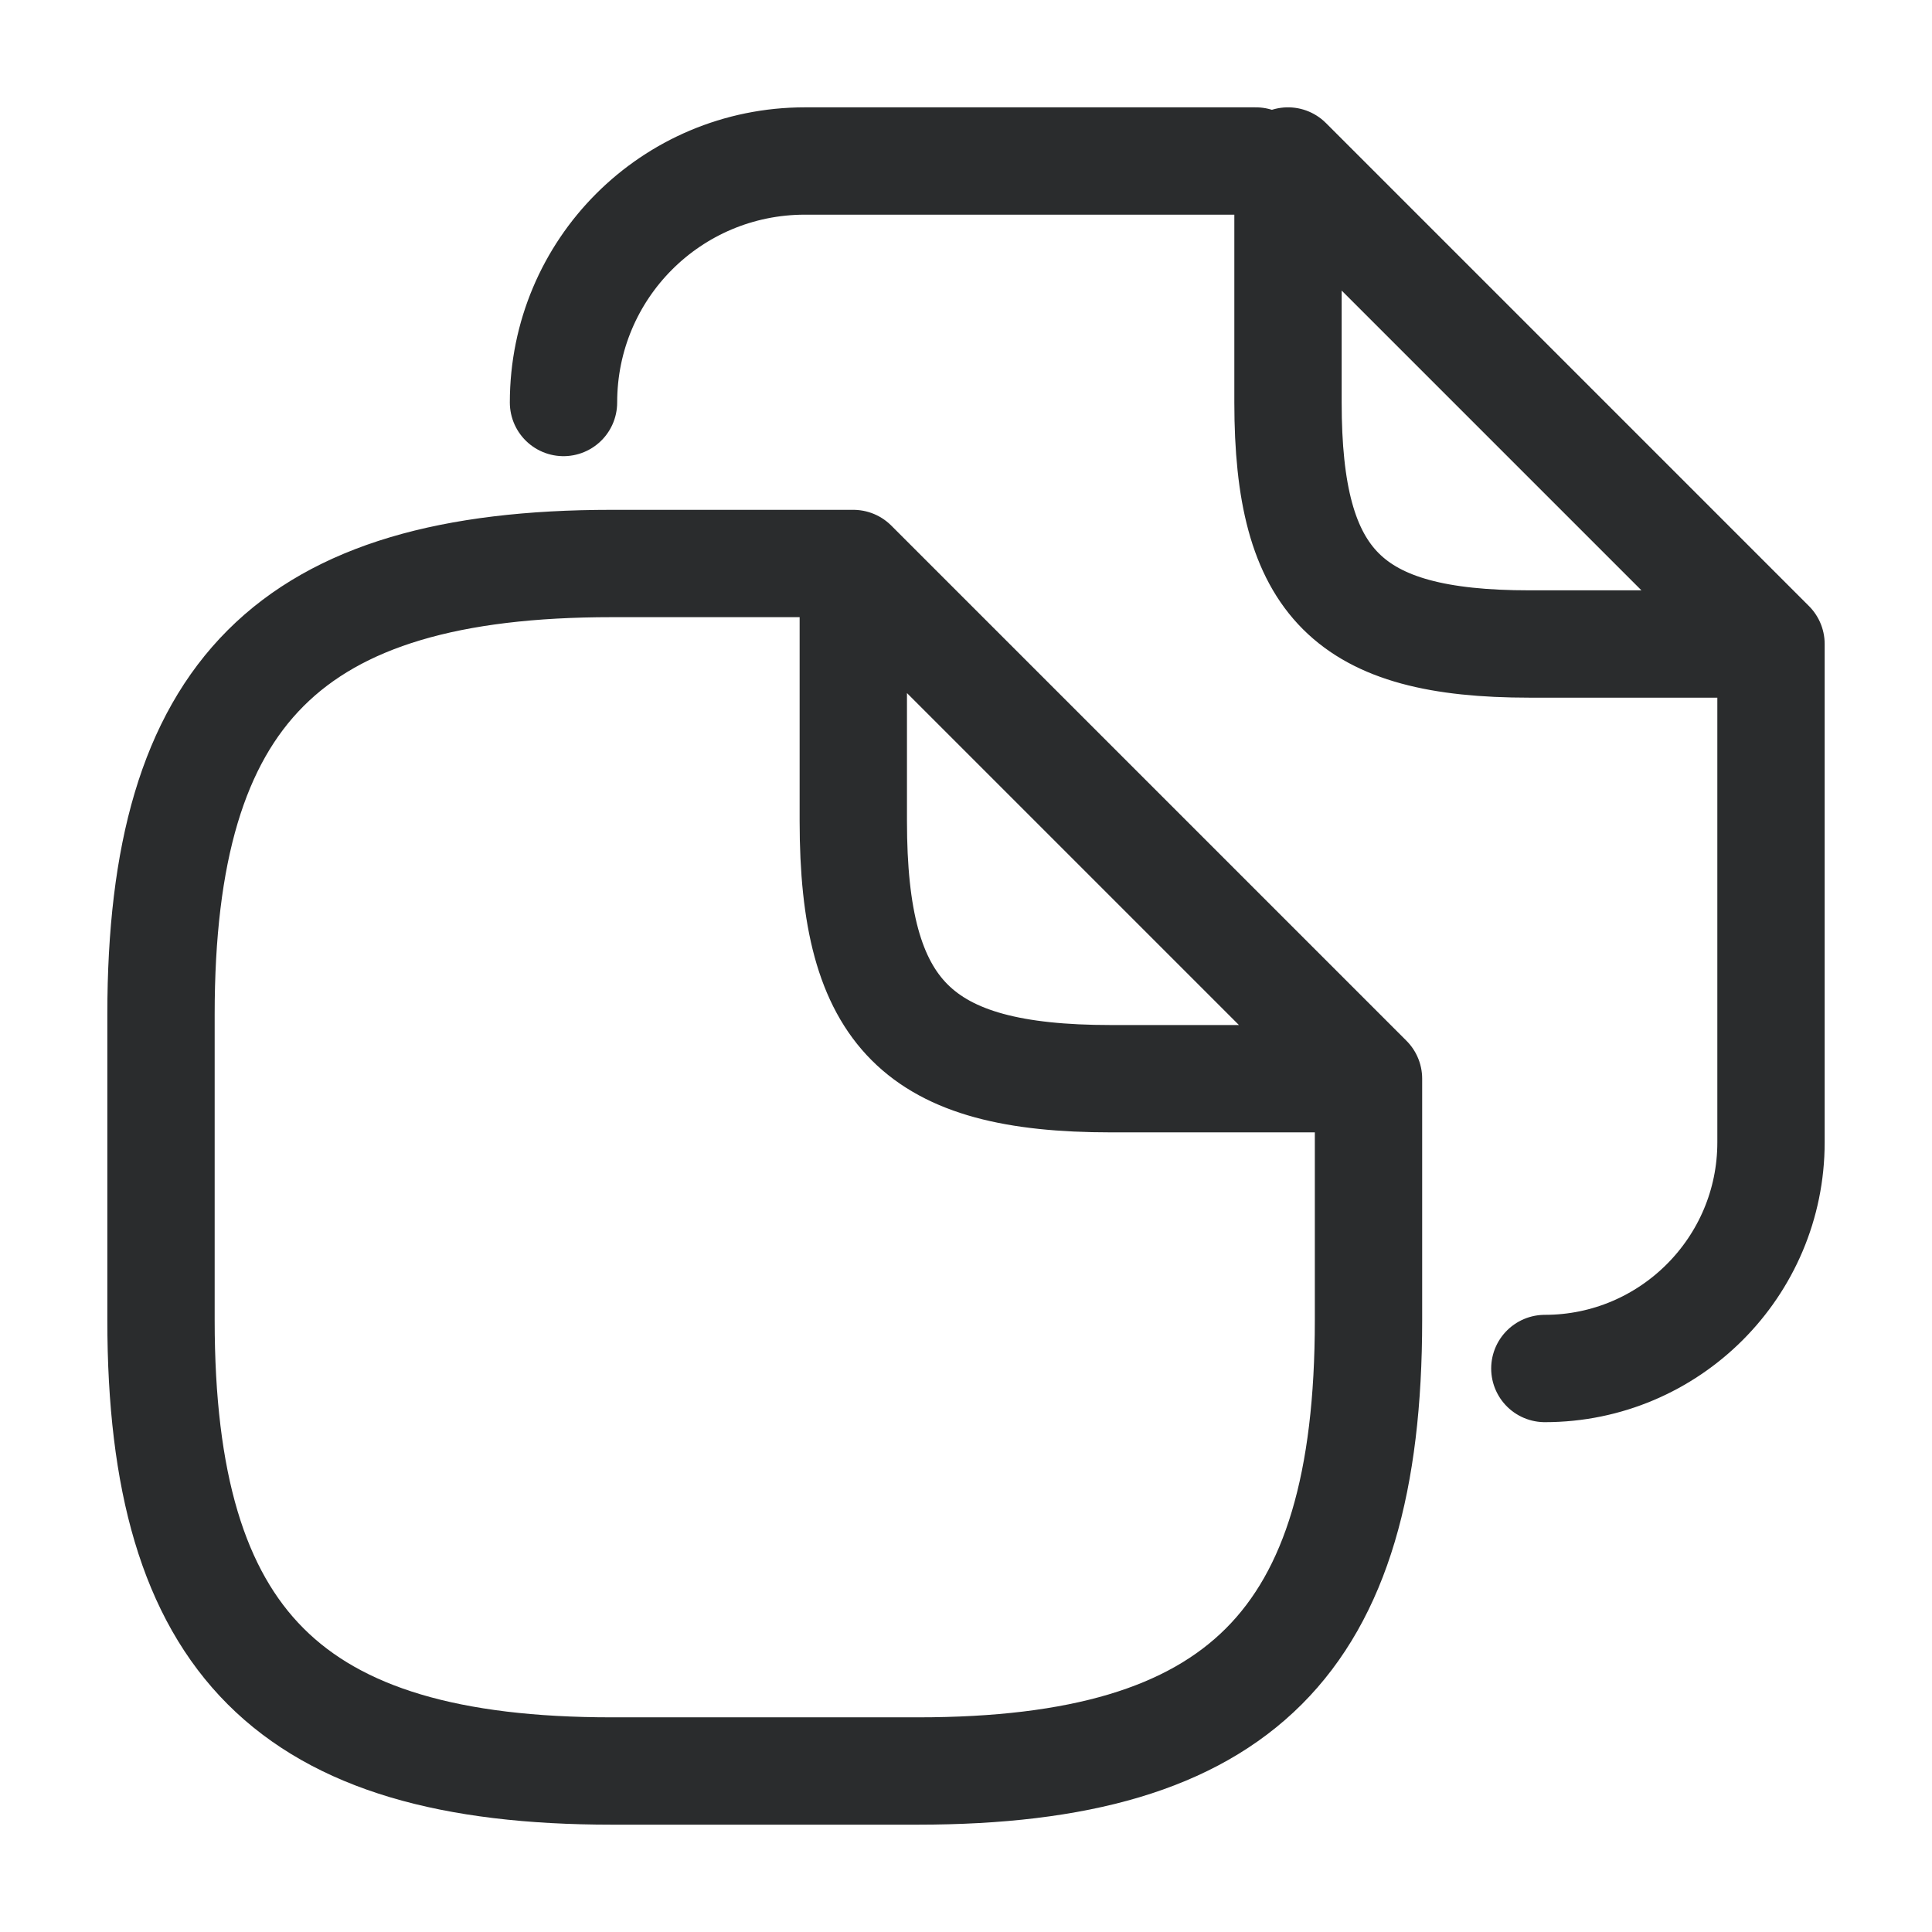 <svg width="18" height="18" viewBox="0 0 18 18" fill="none" xmlns="http://www.w3.org/2000/svg">
<path d="M12.75 10.05V12.3C12.75 15.3 11.55 16.5 8.55 16.5H5.7C2.7 16.5 1.5 15.3 1.5 12.3V9.45C1.5 6.45 2.7 5.25 5.7 5.25H7.95M12.75 10.05H10.35C8.55 10.05 7.95 9.45 7.95 7.65V5.25M12.75 10.05L7.95 5.25M8.7 1.5H11.7M5.25 3.75C5.25 2.505 6.255 1.5 7.5 1.5H9.465M16.5 6V10.643C16.5 11.805 15.555 12.75 14.393 12.75M16.5 6H14.25C12.562 6 12 5.438 12 3.75V1.5L16.5 6Z" stroke="#2A2C2D" stroke-linecap="round" stroke-linejoin="round"/>
</svg>
